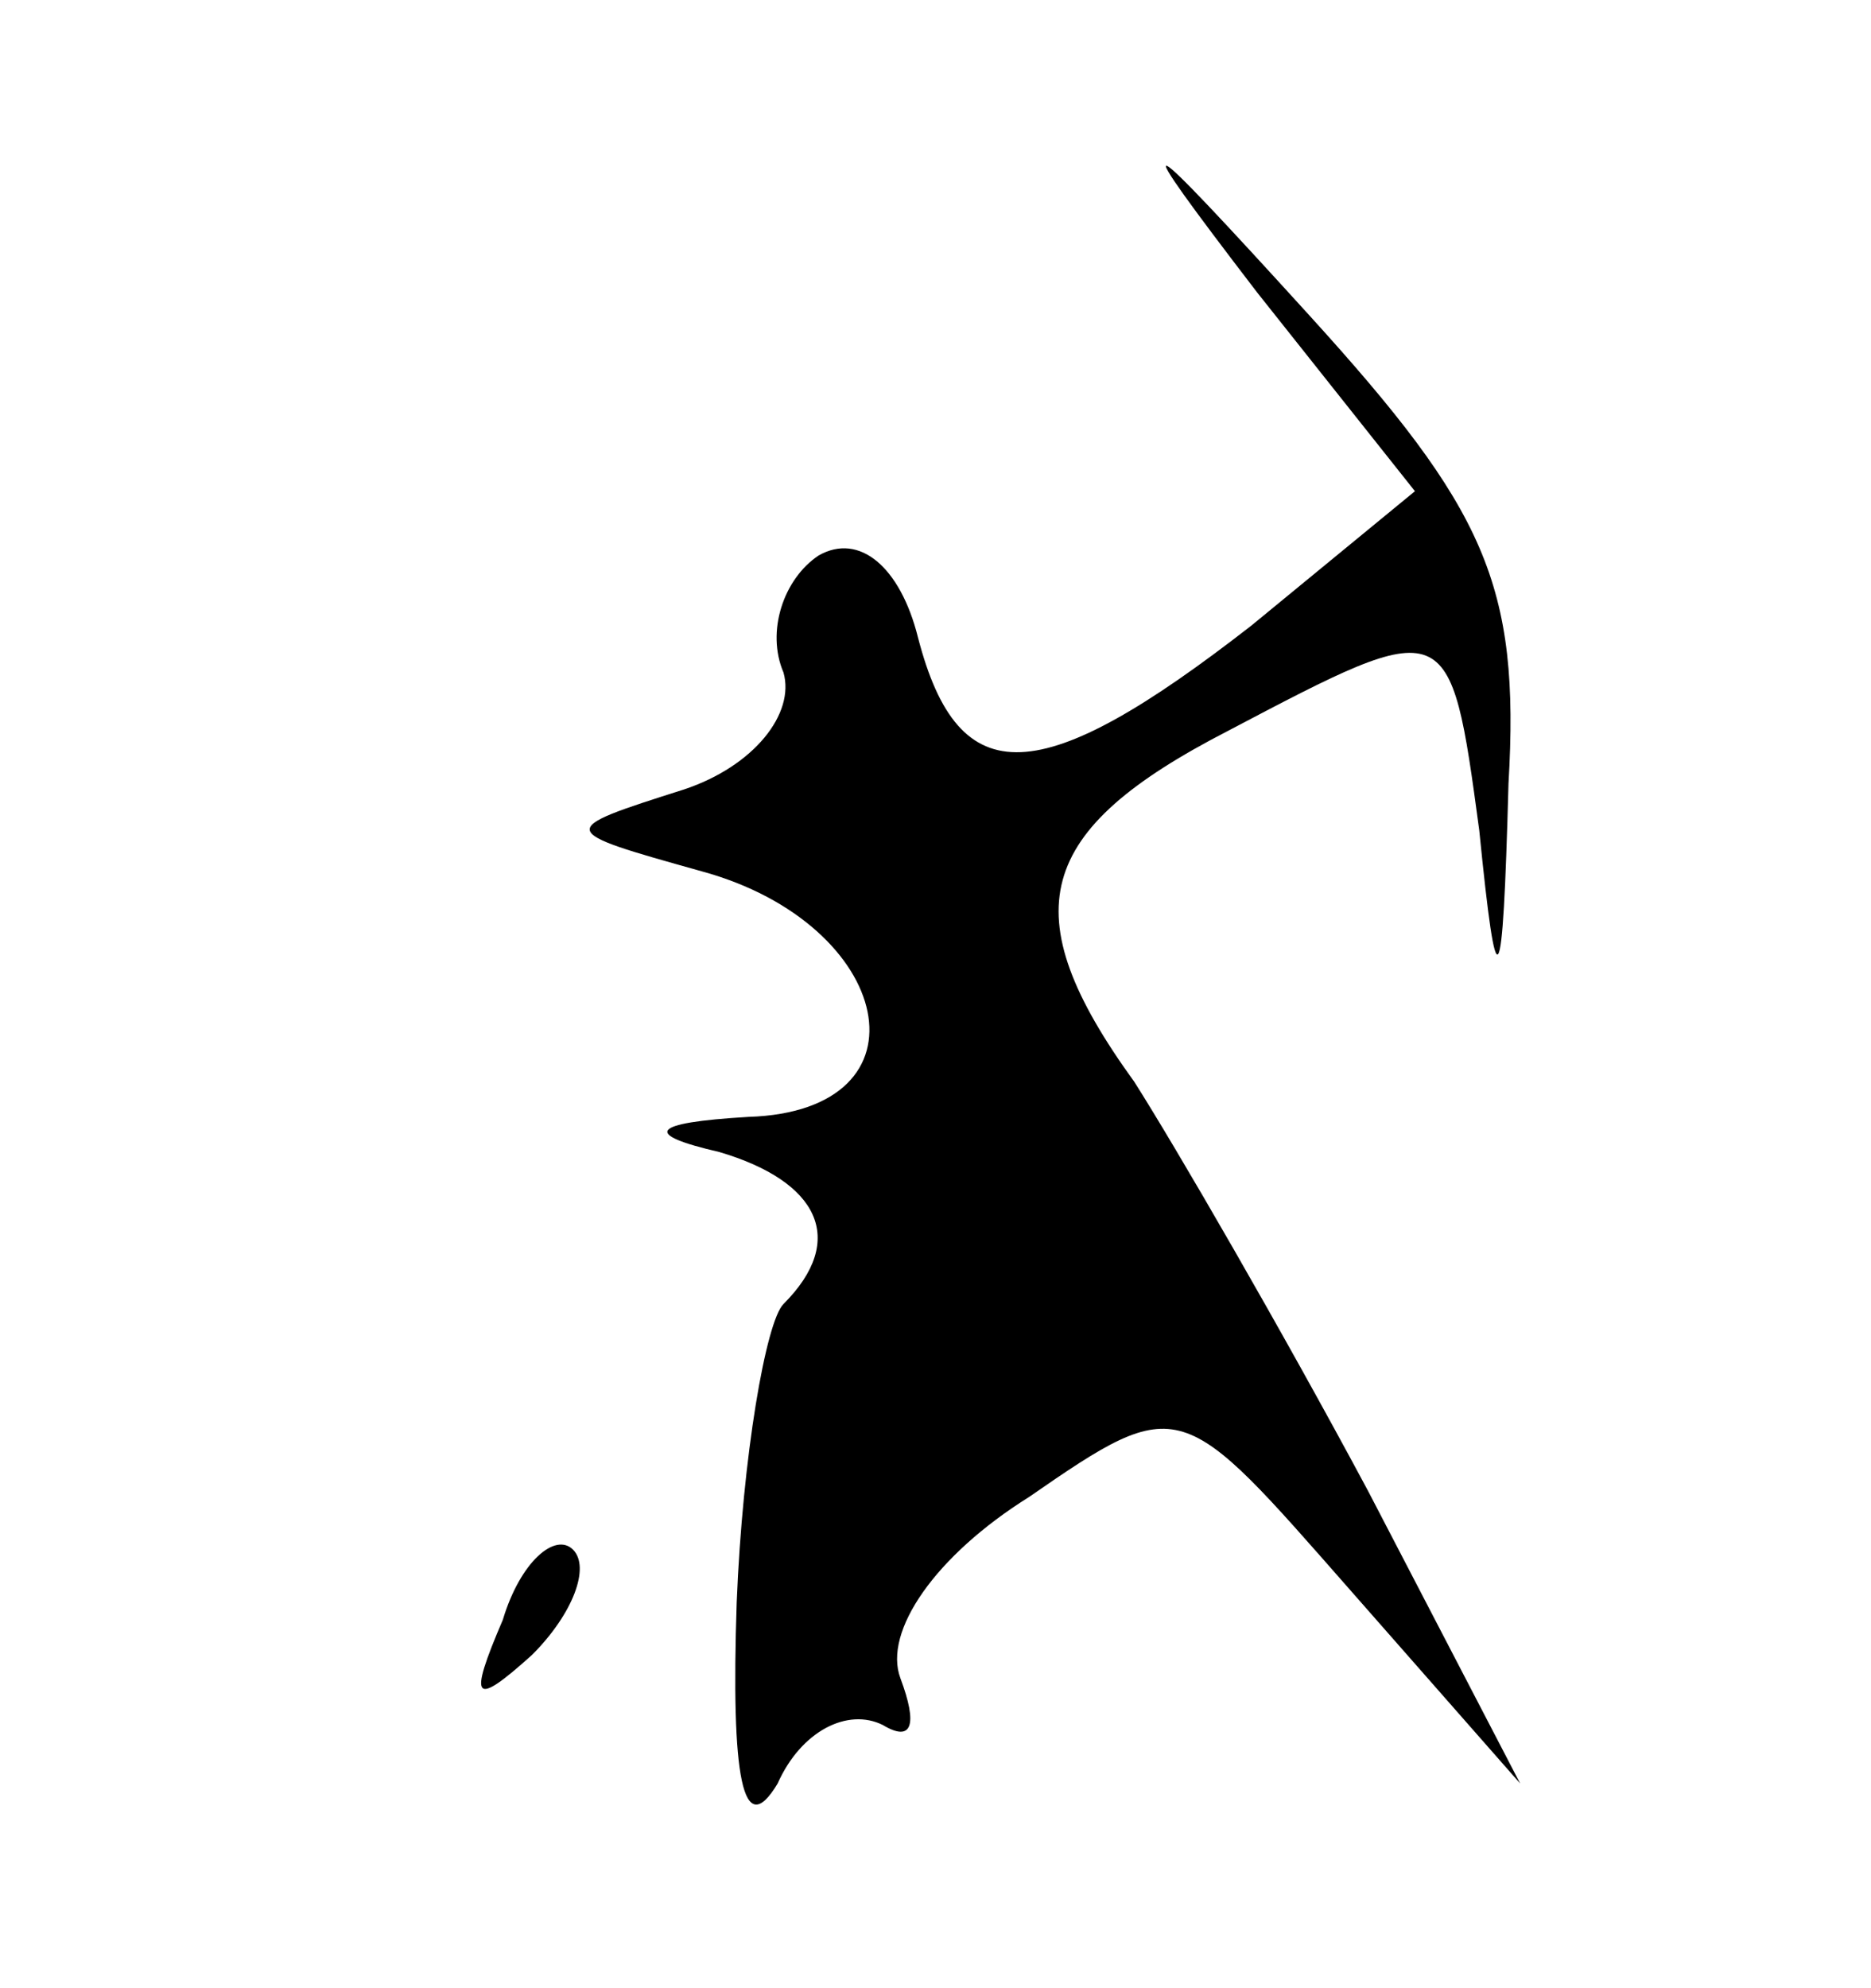 <?xml version="1.0" standalone="no"?>
<!DOCTYPE svg PUBLIC "-//W3C//DTD SVG 20010904//EN"
 "http://www.w3.org/TR/2001/REC-SVG-20010904/DTD/svg10.dtd">
<svg version="1.0" xmlns="http://www.w3.org/2000/svg"
 width="32pt" height="34pt" viewBox="0 0 32 34"
 preserveAspectRatio="xMidYMid meet">

<g transform="translate(0,34) scale(0.1,-0.1)"
fill="#000000" stroke="none">
<path d="M215 290 l27 -34 -28 -23 c-36 -28 -50 -29 -57 -2 -3 12 -10 18 -17
14 -6 -4 -9 -13 -6 -20 2 -7 -5 -16 -17 -20 -22 -7 -22 -7 3 -14 33 -9 40 -41
8 -42 -17 -1 -18 -3 -5 -6 17 -5 22 -15 11 -26 -3 -3 -7 -26 -8 -51 -1 -30 1
-41 7 -31 4 9 12 13 18 10 5 -3 6 0 3 8 -3 8 6 21 22 31 26 18 26 17 55 -16
l29 -33 -26 50 c-15 28 -33 59 -40 70 -21 29 -17 43 16 60 38 20 38 20 43 -17
3 -30 4 -29 5 8 2 34 -4 47 -34 80 -30 33 -32 34 -9 4z"/>
<path d="M86 63 c-6 -14 -5 -15 5 -6 7 7 10 15 7 18 -3 3 -9 -2 -12 -12z"/>
</g>
</svg>

